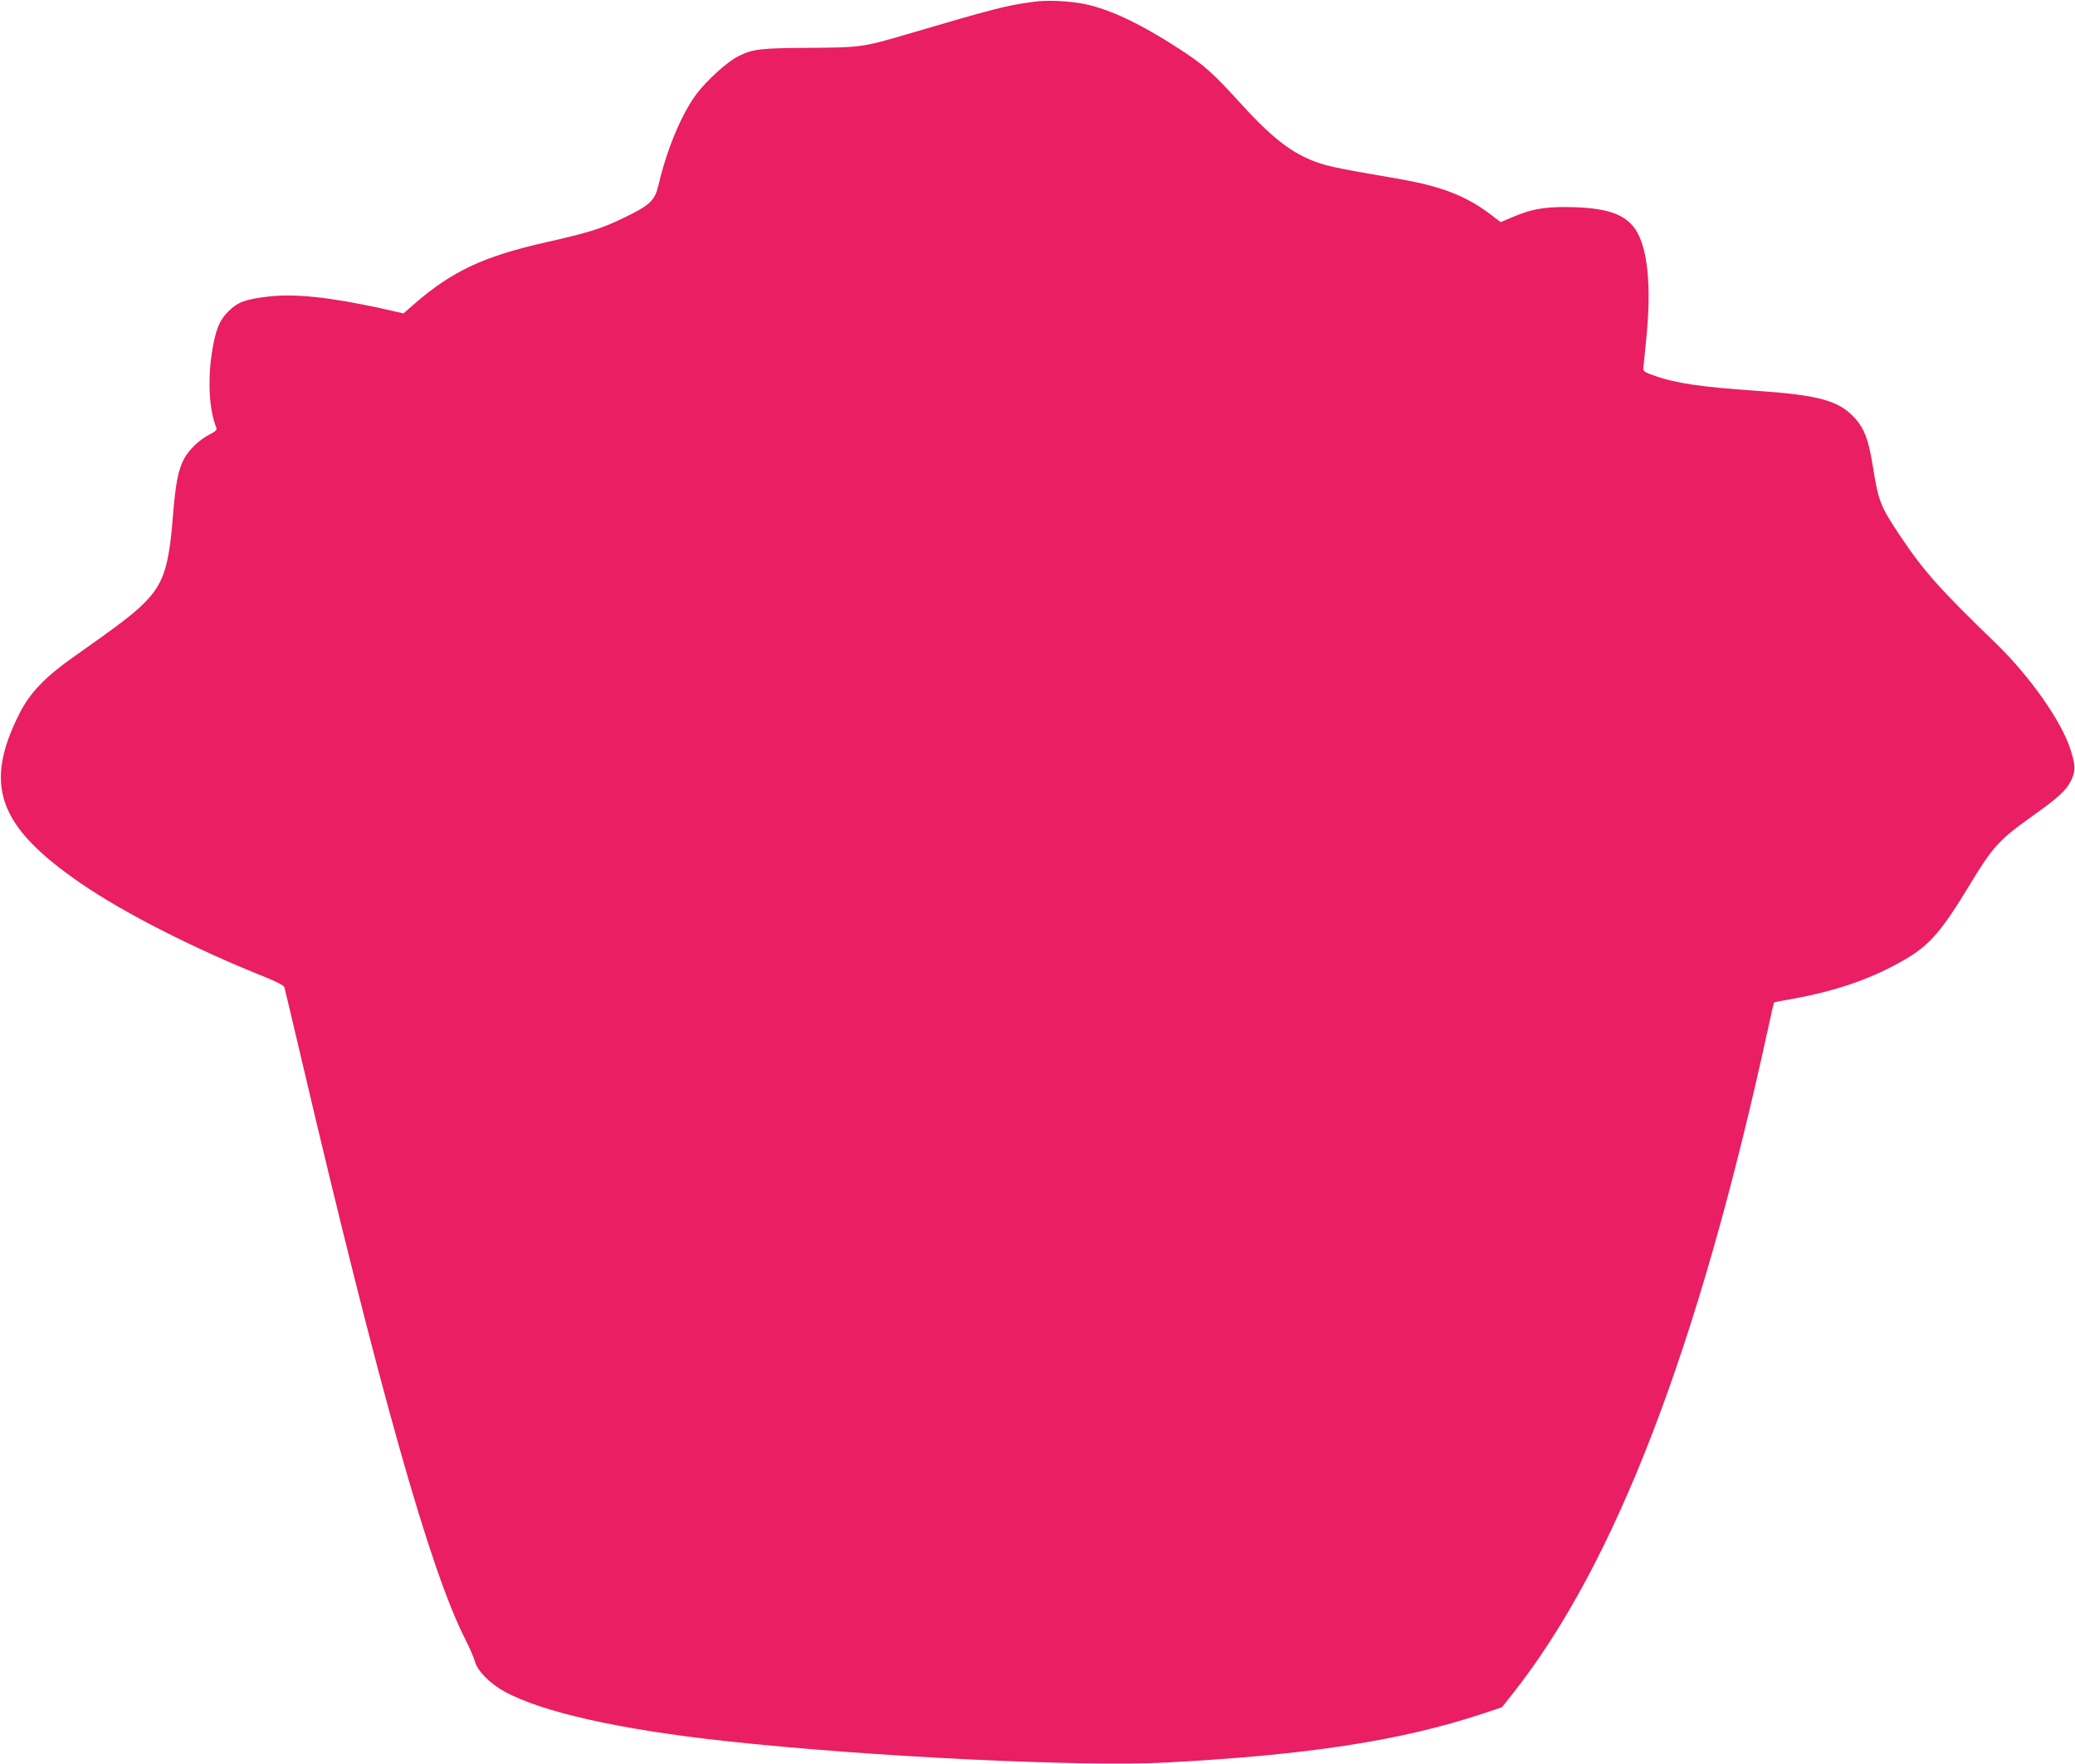 <?xml version="1.0" standalone="no"?>
<!DOCTYPE svg PUBLIC "-//W3C//DTD SVG 20010904//EN"
 "http://www.w3.org/TR/2001/REC-SVG-20010904/DTD/svg10.dtd">
<svg version="1.0" xmlns="http://www.w3.org/2000/svg"
 width="1280pt" height="1088pt" viewBox="0 0 1280 1088"
 preserveAspectRatio="xMidYMid meet">
<g transform="translate(0,1088) scale(0.1,-0.1)"
fill="#e91e63" stroke="none">
<path d="M6376 10869 c-171 -23 -243 -42 -791 -203 -262 -77 -277 -79 -595
-81 -303 -2 -344 -7 -436 -52 -64 -31 -195 -149 -257 -232 -91 -121 -184 -342
-233 -555 -24 -104 -51 -130 -219 -211 -136 -66 -215 -90 -480 -150 -384 -87
-578 -178 -813 -383 l-63 -55 -142 32 c-312 68 -527 91 -691 72 -140 -16 -190
-34 -247 -91 -59 -59 -83 -123 -105 -277 -23 -166 -12 -335 31 -443 4 -11 -7
-22 -37 -37 -62 -30 -130 -93 -161 -150 -38 -71 -54 -152 -71 -364 -25 -314
-59 -412 -182 -534 -67 -66 -148 -128 -429 -326 -175 -123 -268 -220 -332
-344 -227 -445 -137 -699 368 -1048 268 -186 714 -412 1151 -586 64 -26 109
-50 112 -59 3 -10 50 -208 105 -442 479 -2040 794 -3156 1011 -3580 26 -52 54
-115 60 -139 15 -56 91 -134 180 -183 232 -128 714 -236 1370 -307 882 -96
2185 -159 2710 -132 874 46 1450 134 1955 301 l120 40 65 82 c635 802 1148
2137 1575 4097 19 91 37 166 39 168 1 2 54 12 117 23 275 50 494 127 695 245
150 89 222 172 399 465 138 228 179 272 380 415 163 116 211 160 241 221 28
58 28 90 -3 189 -55 175 -250 452 -459 655 -346 334 -447 447 -592 664 -124
186 -134 210 -171 442 -25 153 -51 220 -106 282 -99 111 -221 145 -615 172
-335 23 -493 46 -625 93 -55 19 -70 28 -68 43 1 11 9 88 17 172 35 333 11 573
-66 688 -67 97 -184 135 -426 137 -142 1 -218 -14 -334 -63 l-71 -30 -71 54
c-85 64 -184 116 -292 150 -104 33 -178 49 -428 91 -115 19 -243 44 -285 56
-183 51 -312 144 -523 376 -179 196 -228 240 -381 340 -239 155 -425 244 -585
278 -93 19 -233 26 -316 14z"/>
</g>
</svg>
